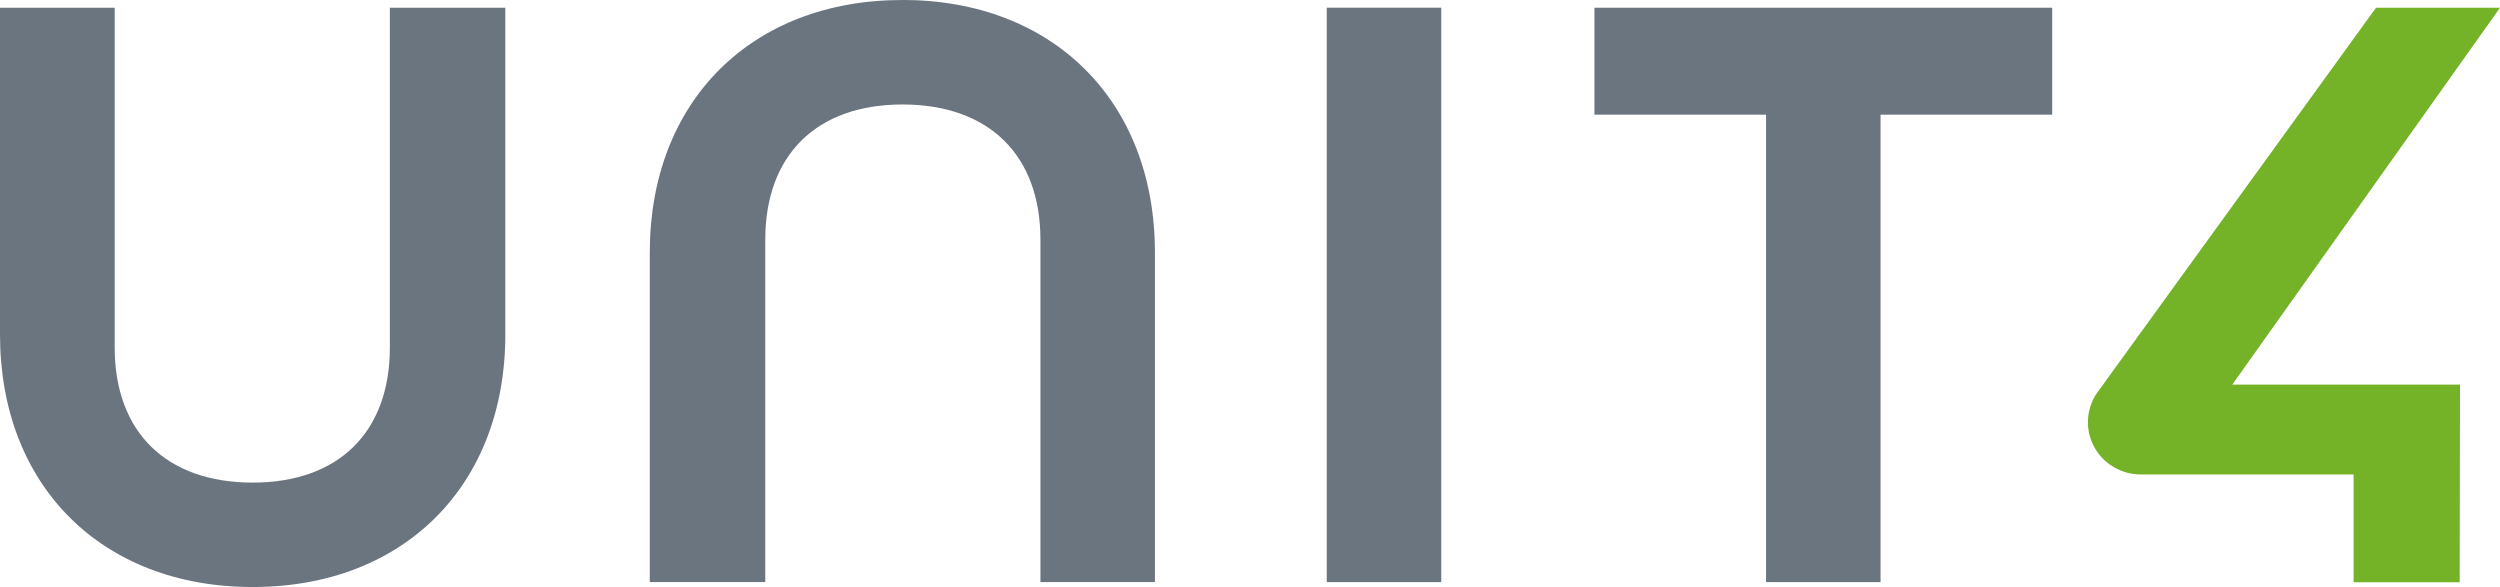 <svg xmlns="http://www.w3.org/2000/svg" width="85.159" height="20" viewBox="0 0 85.159 20">
  <g id="unit4-logo" transform="translate(-1013.343 -3646.999)">
    <path id="Fill-25" d="M13.28.667V12.243c0,2.883-1.747,4.6-4.673,4.6-2.945,0-4.7-1.721-4.7-4.6V.667H0V11.8c0,5.144,3.459,8.6,8.607,8.6s8.606-3.456,8.606-8.6V.667Z" transform="translate(1013.343 3646.595)" fill="#6a757f" fill-rule="evenodd"/>
    <path id="Fill-26" d="M44.93.236c-5.148,0-8.607,3.456-8.607,8.6V20.064h3.934V8.4c0-2.884,1.747-4.605,4.673-4.605,2.944,0,4.7,1.722,4.7,4.605V20.064h3.9V8.834c0-5.143-3.459-8.6-8.607-8.6" transform="translate(999.154 3646.763)" fill="#6a757f" fill-rule="evenodd"/>
    <path id="Fill-27" d="M74.166,20.232h3.9V.666h-3.9Z" transform="translate(984.371 3646.595)" fill="#6a757f" fill-rule="evenodd"/>
    <path id="Fill-28" d="M89.129.667V4.31h5.846V20.232h3.9V4.31h5.847V.667Z" transform="translate(978.526 3646.595)" fill="#6a757f" fill-rule="evenodd"/>
    <path id="Fill-29" d="M130.752.667h-4.224l-9.489,13.1a1.764,1.764,0,0,0,.447,2.478,1.808,1.808,0,0,0,1.034.321h0l7.244,0v3.671h3.614l.011-6.732h-7.757Z" transform="translate(967.751 3646.595)" fill="#74b327" fill-rule="evenodd"/>
  </g>
</svg>
